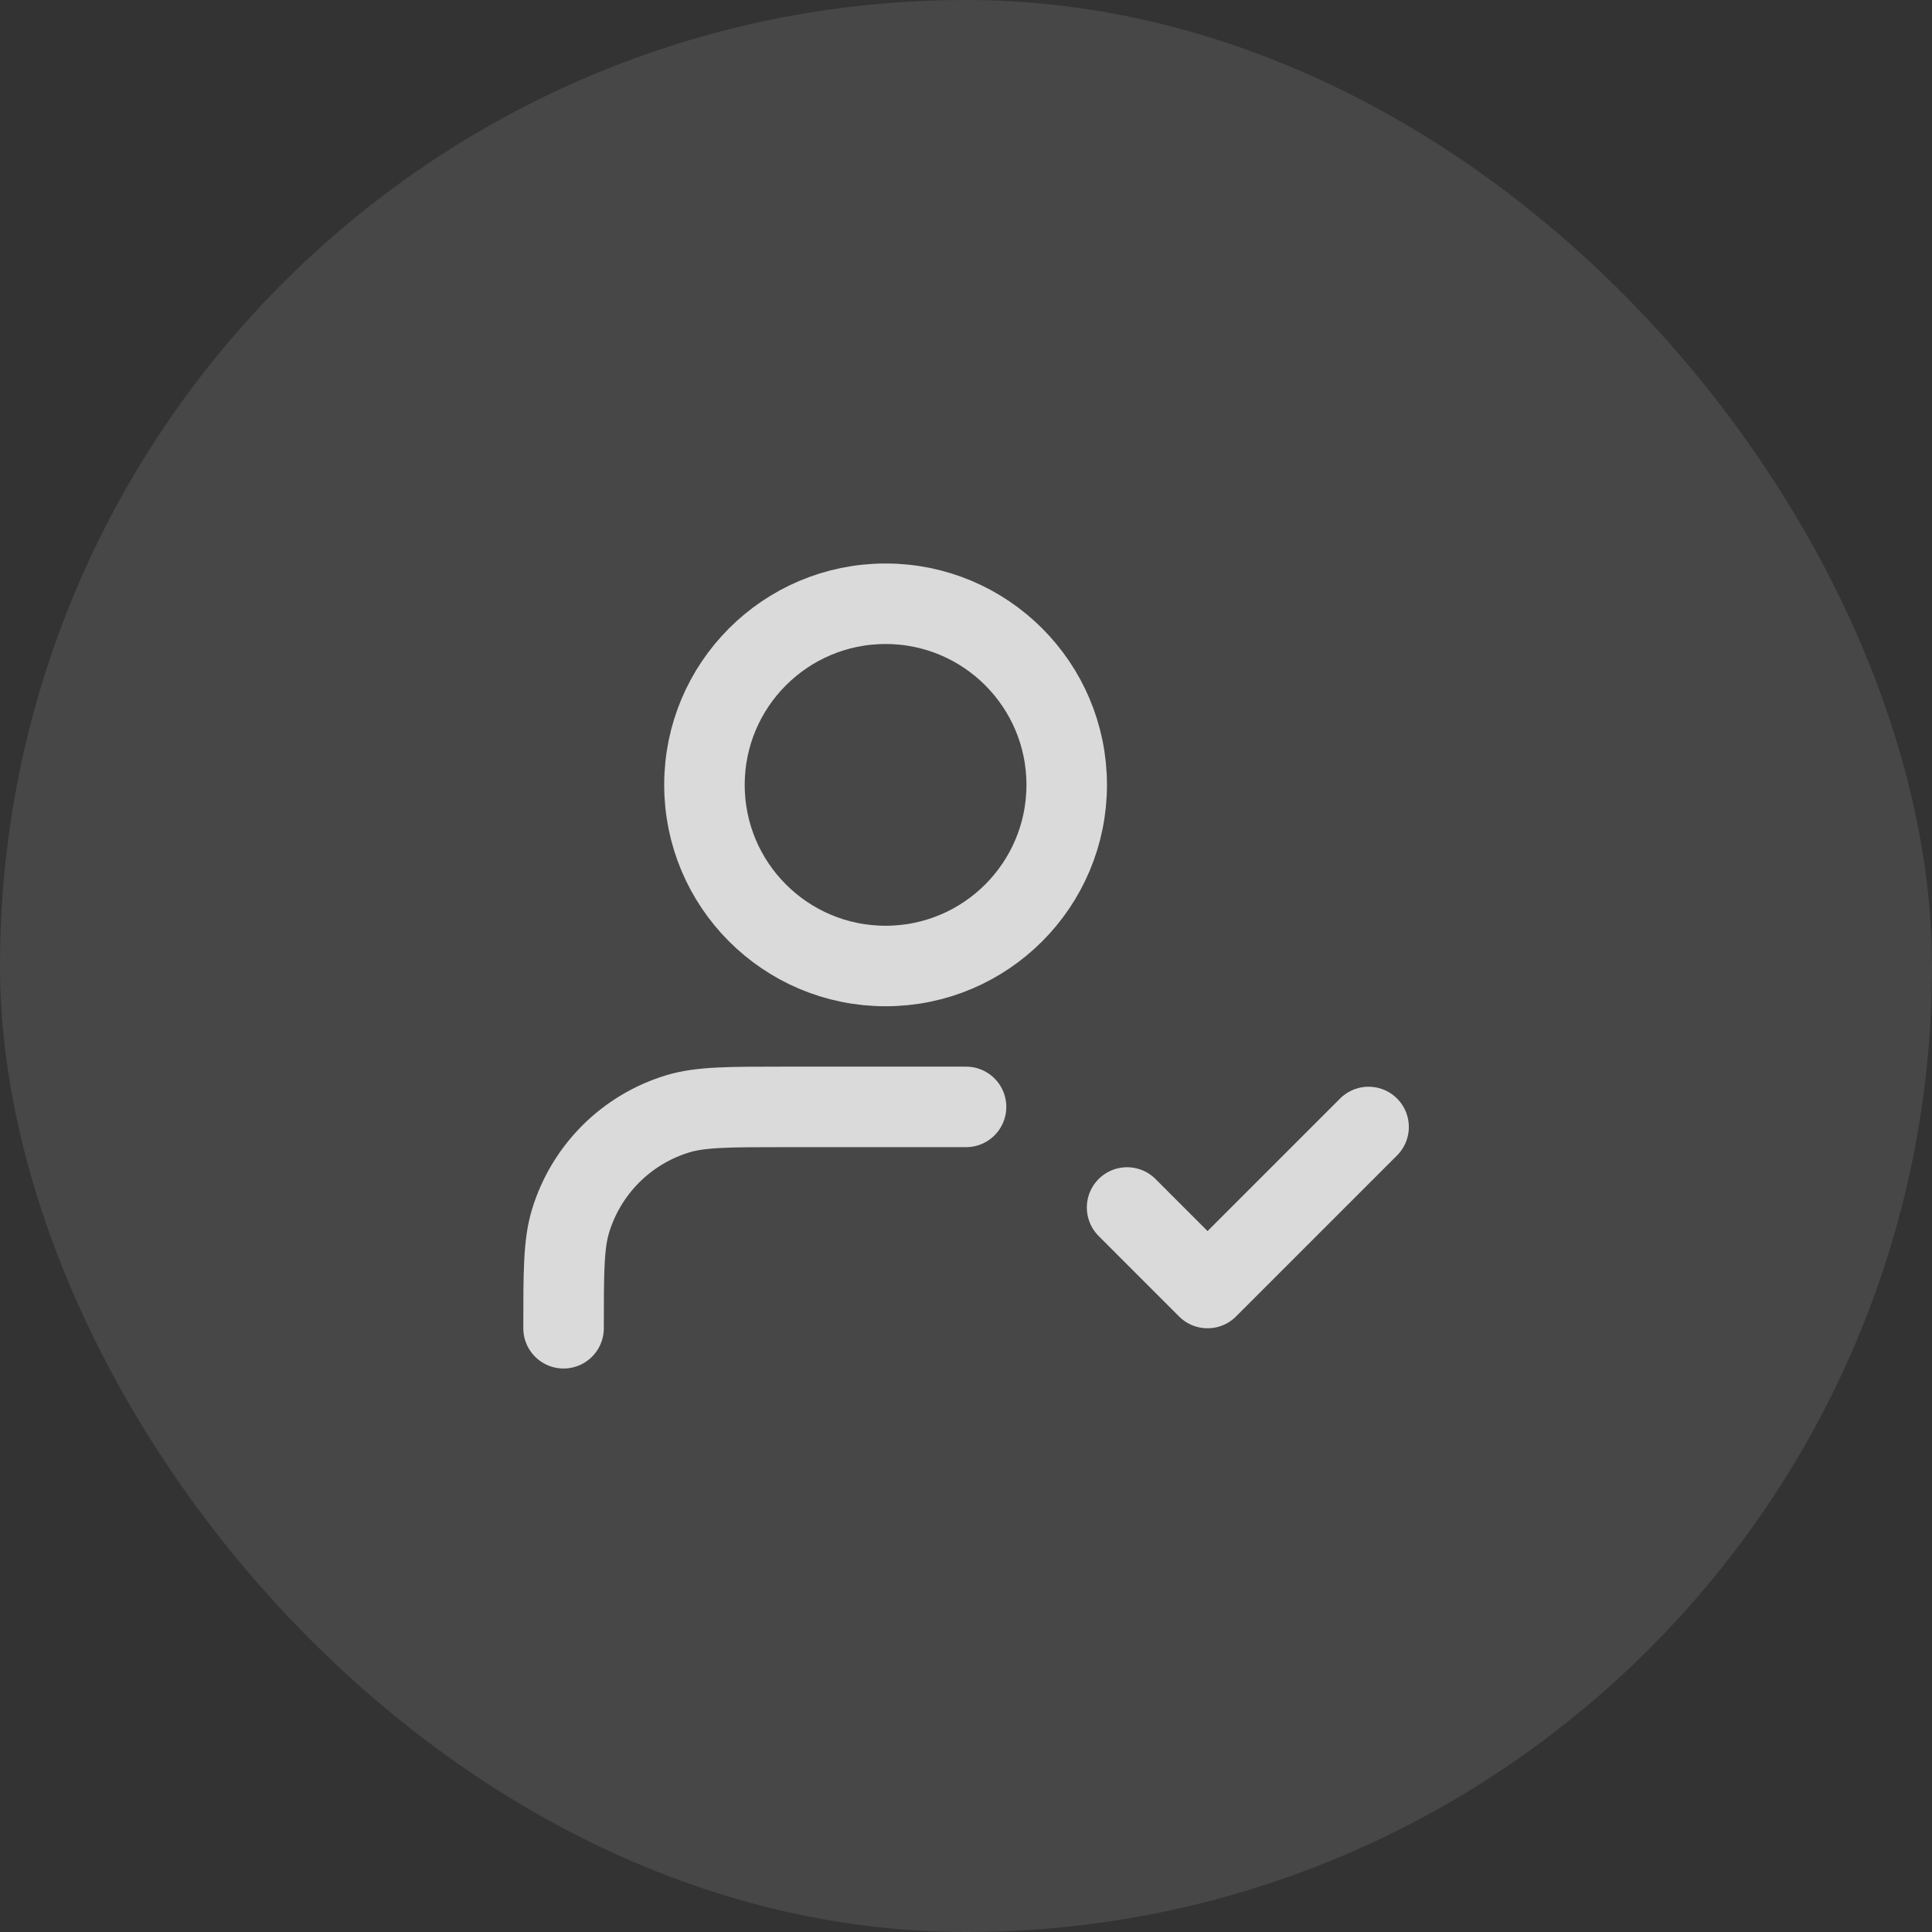 <svg width="40" height="40" viewBox="0 0 40 40" fill="none" xmlns="http://www.w3.org/2000/svg">
<rect x="0" y="0" width="40" height="40" fill="#333333" stroke="none"/>
<rect width="40" height="40" rx="20" fill="white" fill-opacity="0.1"/>
<g opacity="0.8">
<path d="M20.001 22.917H16.251C15.088 22.917 14.507 22.917 14.034 23.06C12.968 23.383 12.135 24.217 11.812 25.282C11.668 25.756 11.668 26.337 11.668 27.5M23.335 25L25.001 26.667L28.335 23.333M22.085 16.25C22.085 18.321 20.406 20 18.335 20C16.264 20 14.585 18.321 14.585 16.25C14.585 14.179 16.264 12.5 18.335 12.5C20.406 12.5 22.085 14.179 22.085 16.25Z" stroke="white" stroke-width="1.667" stroke-linecap="round" stroke-linejoin="round"/>
</g>
</svg>
